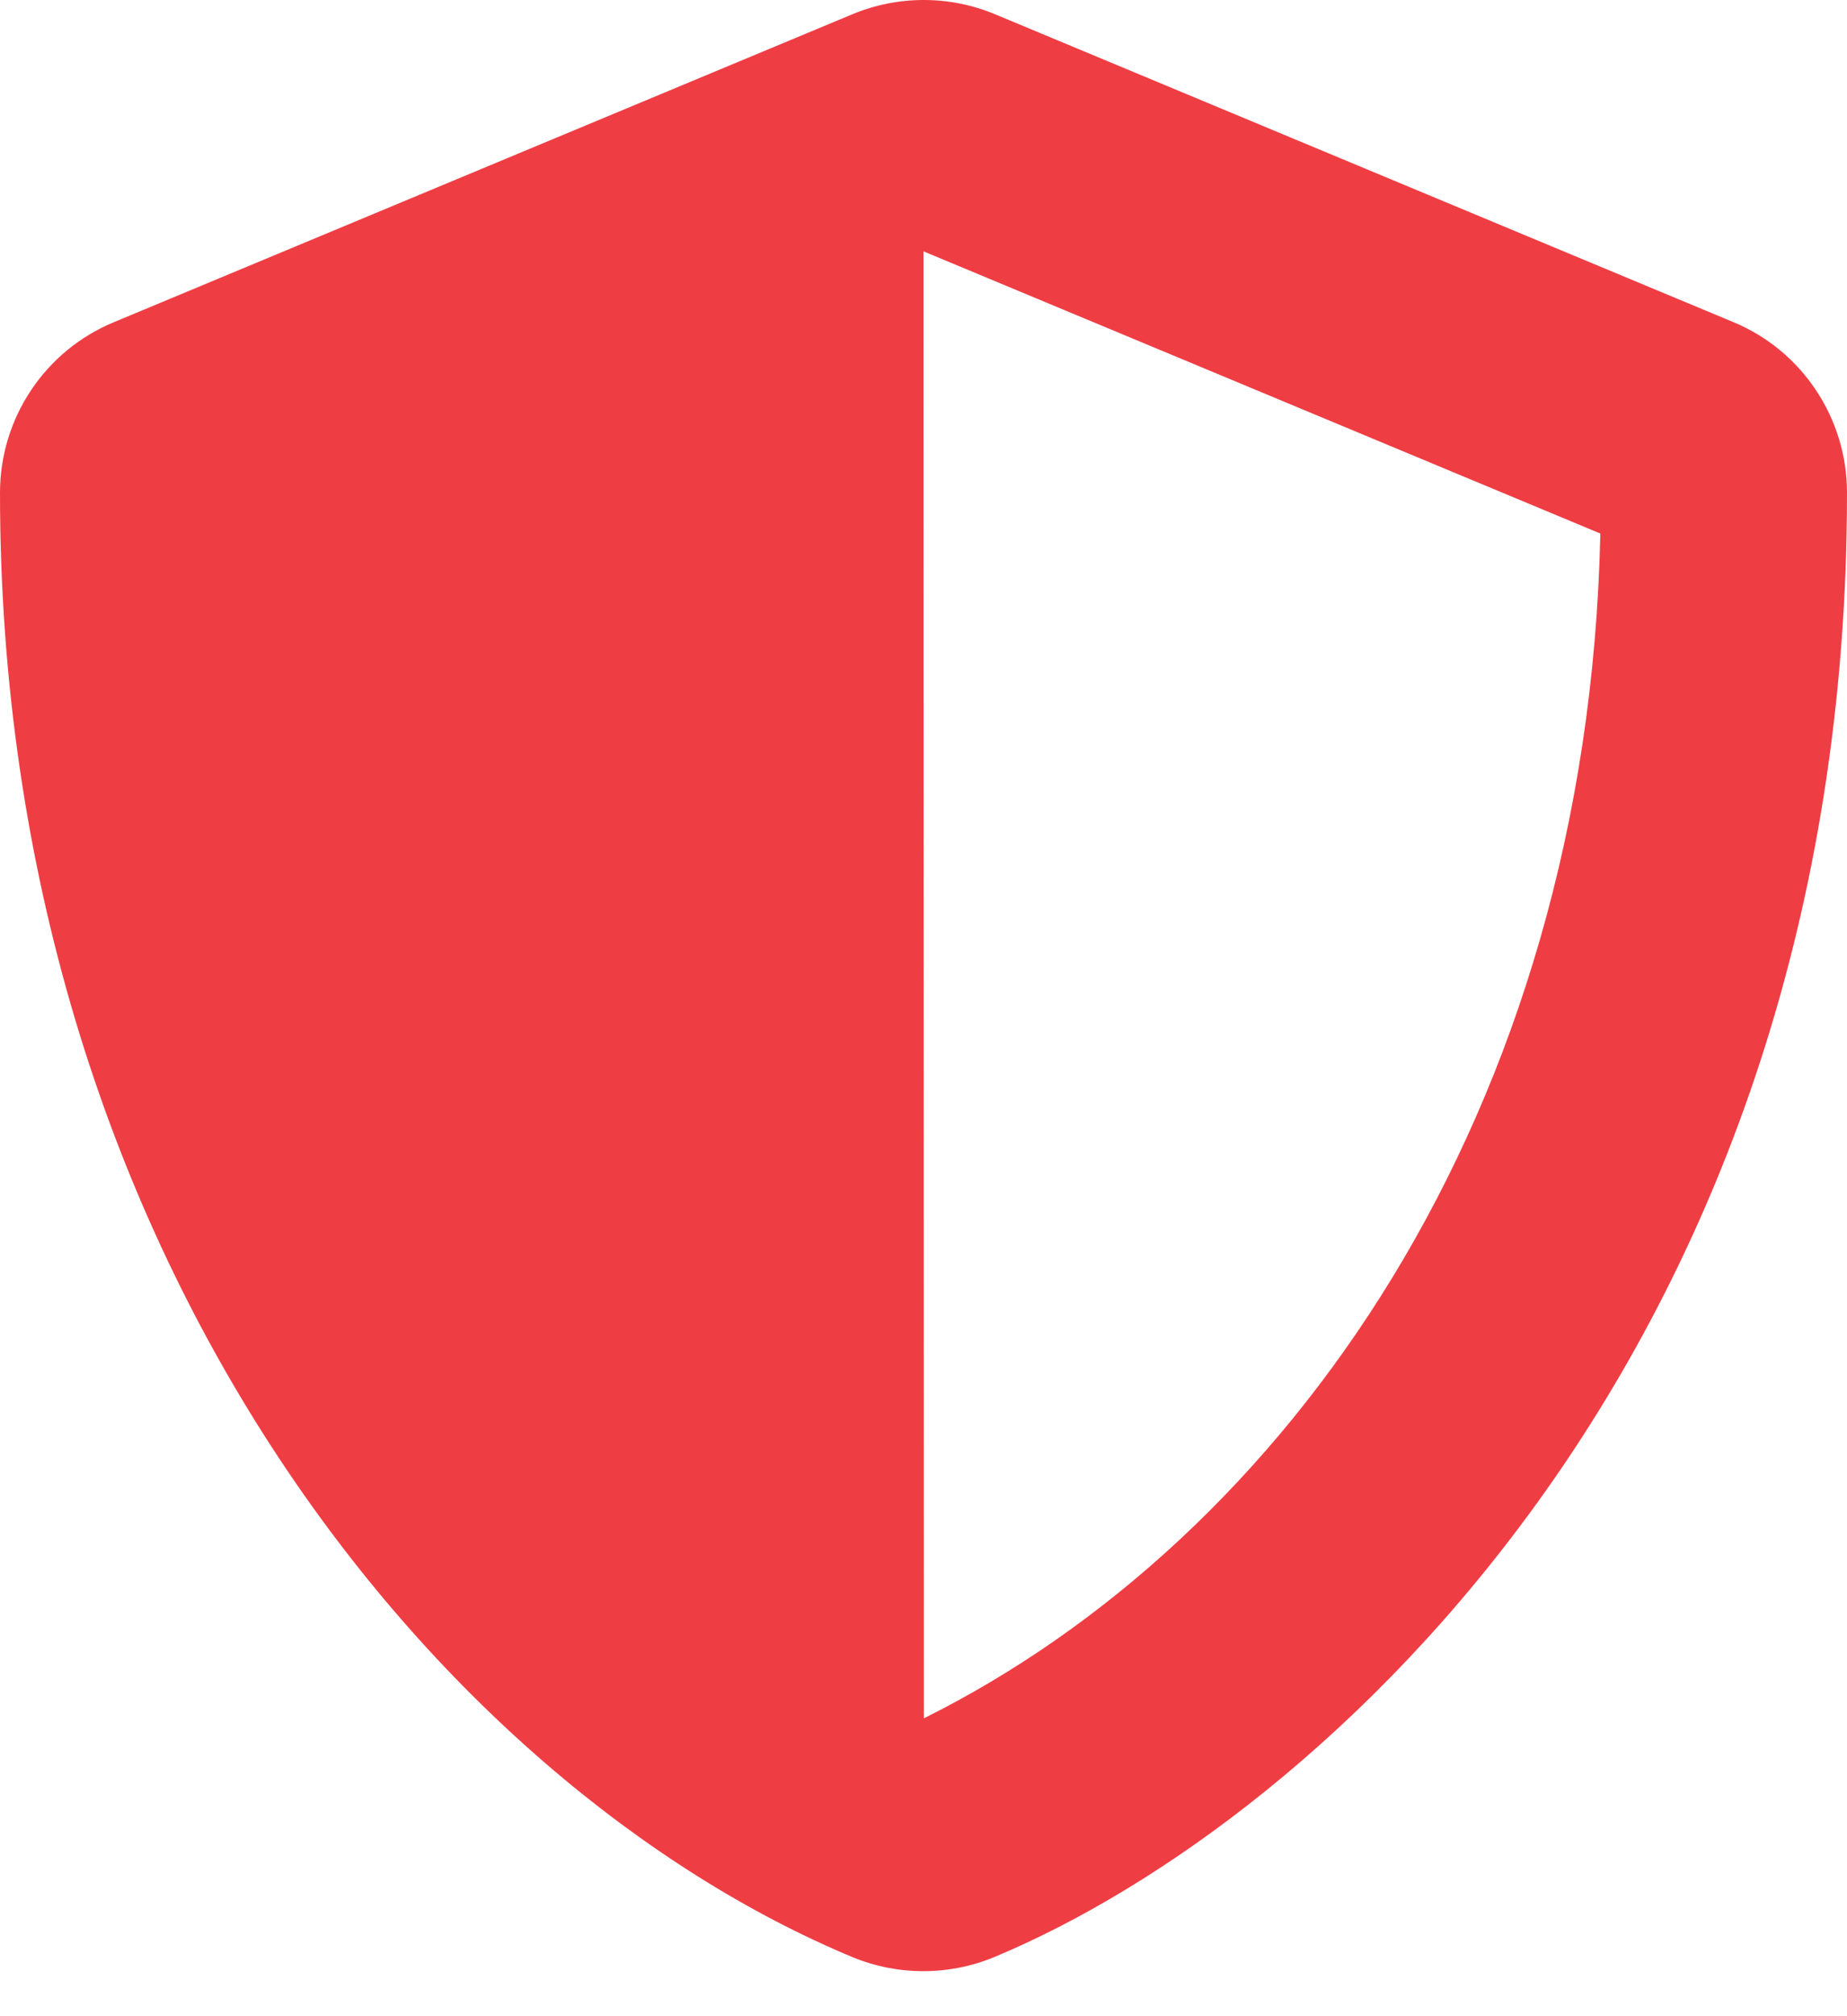 <svg width="22" height="24" viewBox="0 0 22 24" fill="none" xmlns="http://www.w3.org/2000/svg">
<path d="M20.648 3.835L11.848 0.168C11.58 0.057 11.293 0 11.002 0C10.712 0 10.425 0.057 10.157 0.168L1.357 3.835C0.536 4.174 0 4.976 0 5.866C0 14.963 5.248 21.252 10.152 23.296C10.693 23.52 11.303 23.52 11.843 23.296C15.771 21.66 22 16.008 22 5.866C22 4.976 21.464 4.174 20.648 3.835ZM11.005 20.454L11 2.992L19.062 6.351C18.911 13.29 15.299 18.318 11.005 20.454Z" fill="#EF3D44"/>
</svg>

